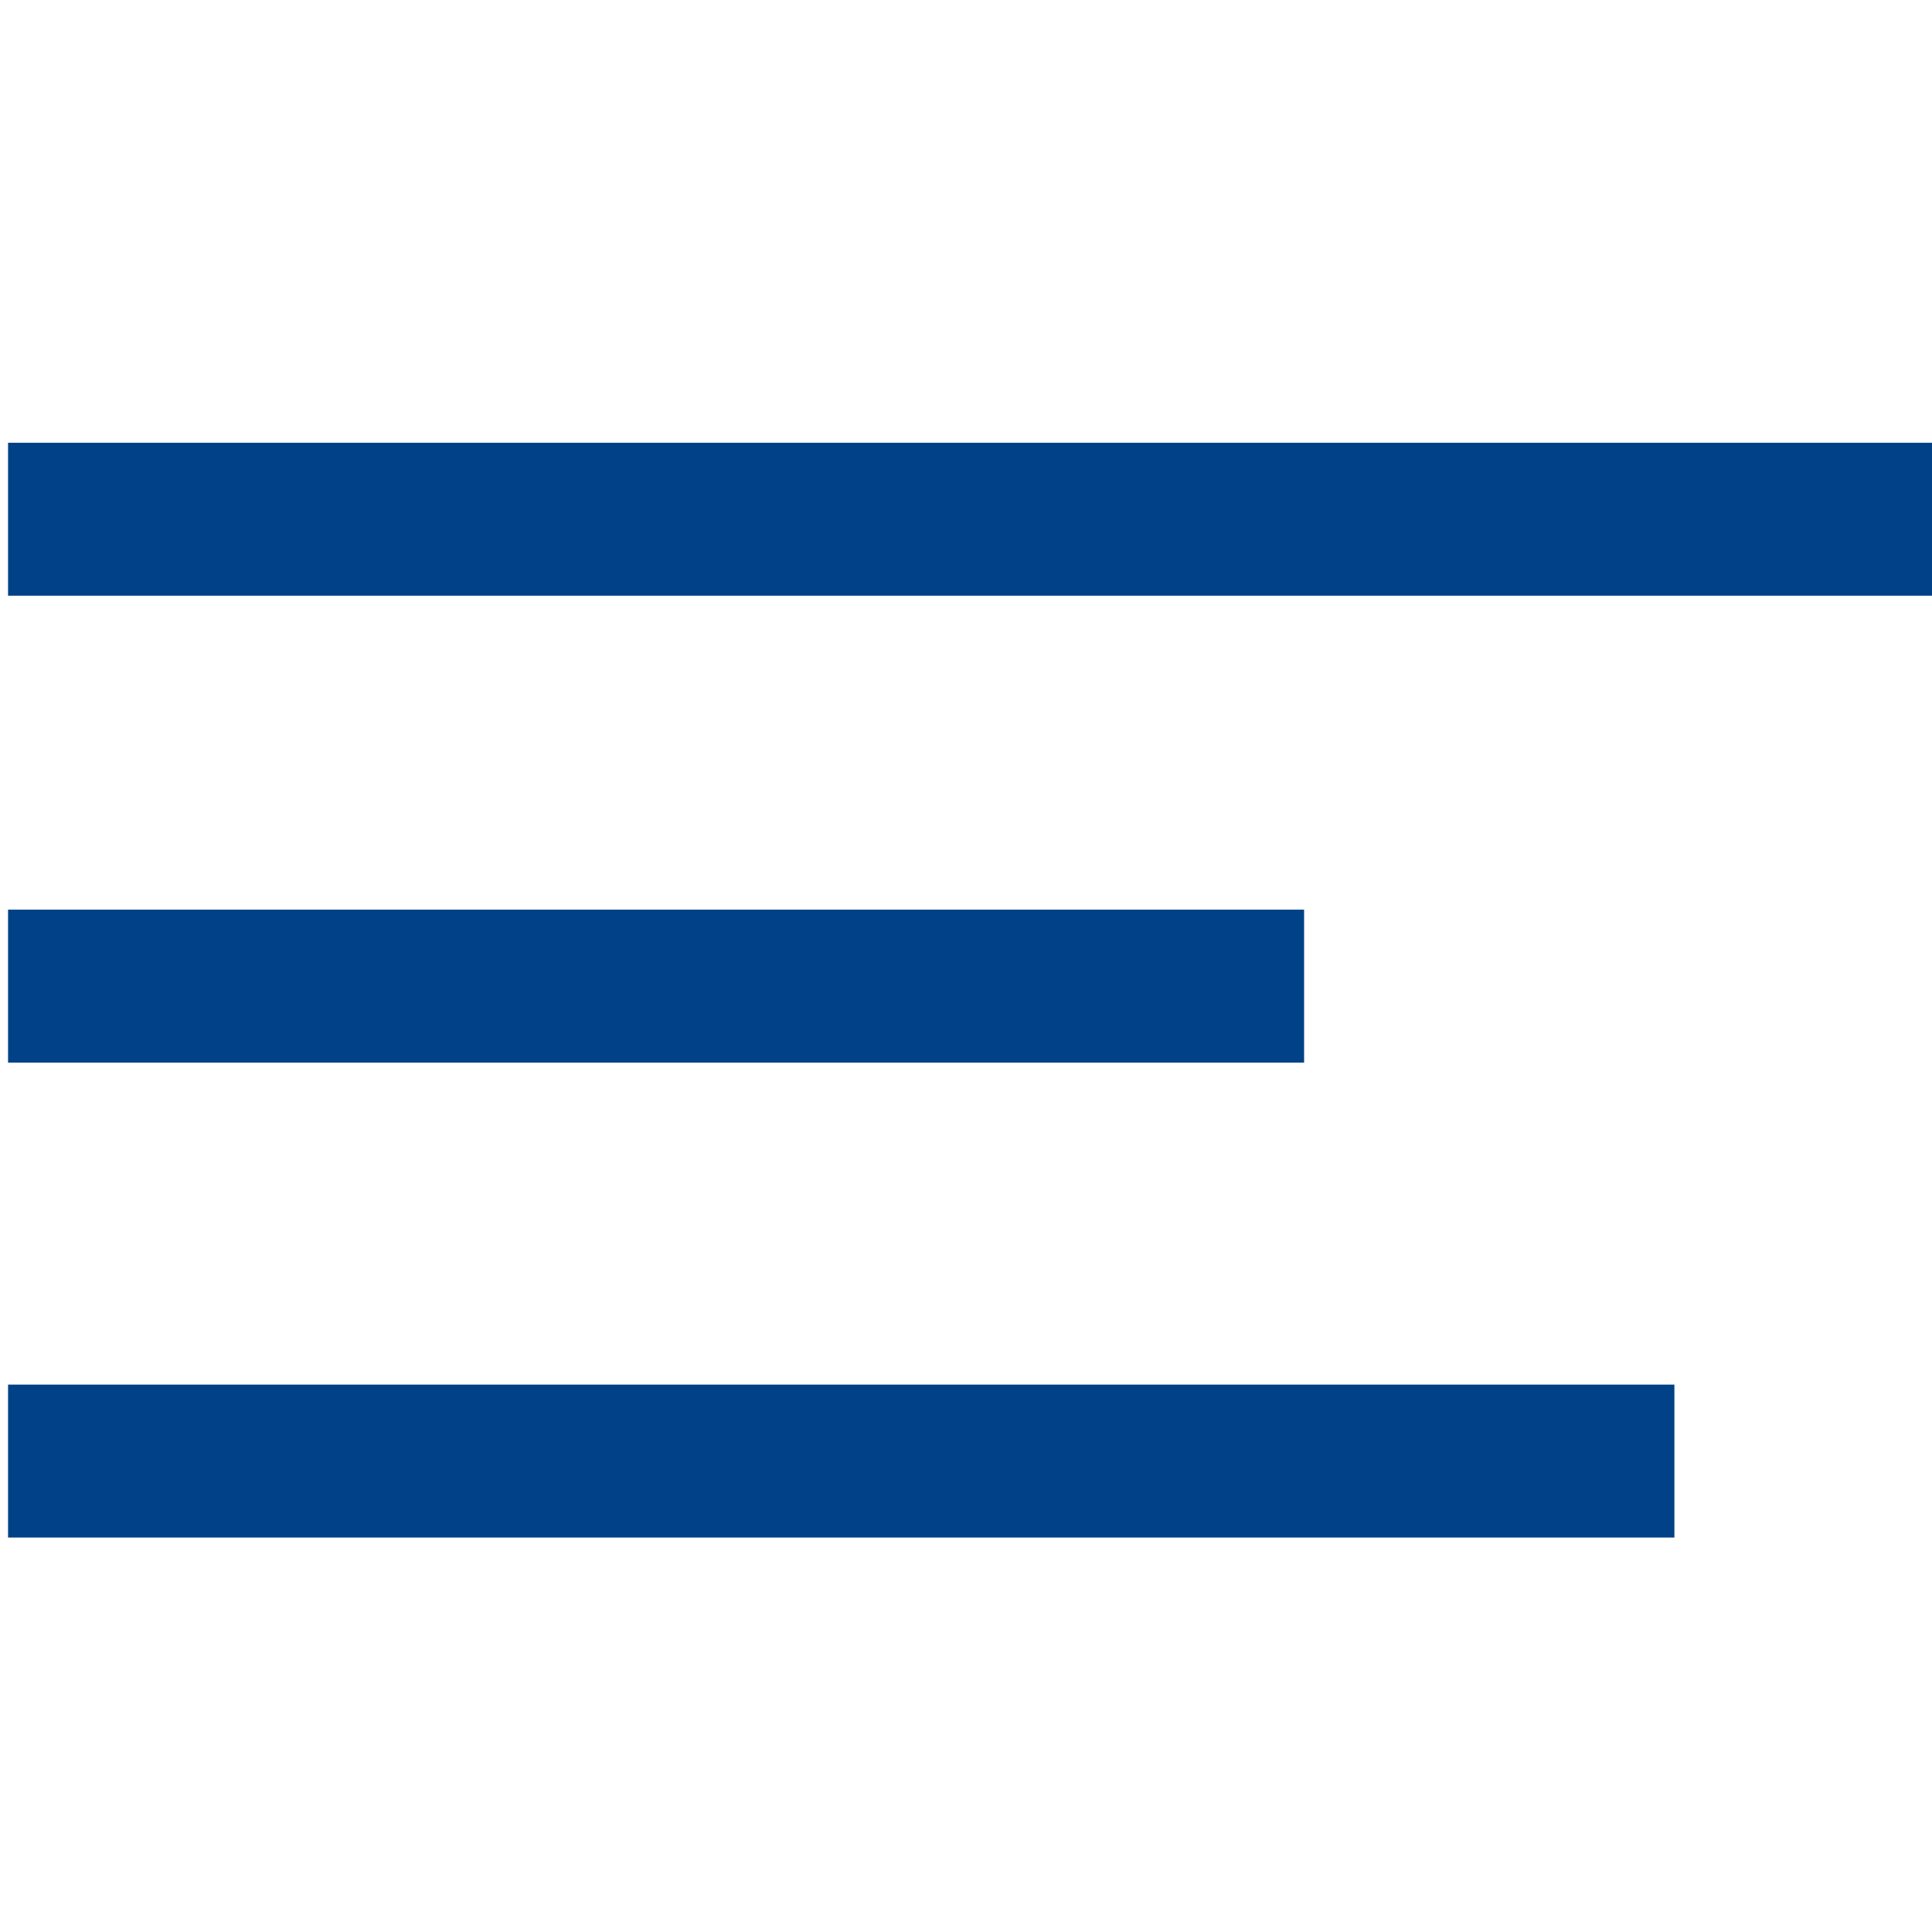 <svg version="1.1" xmlns="http://www.w3.org/2000/svg" xmlns:xlink="http://www.w3.org/1999/xlink" x="0px" y="0px" viewBox="0 0 24 24" width="24" height="24" style="enable-background:new 0 0 24 24;" xml:space="preserve"><defs><style>.cls-1{fill:#014187;}</style></defs><g><rect class="cls-1" x="0.1" y="5.5" width="23.9" height="1.9"/><rect class="cls-1" x="0.1" y="11.3" width="16.1" height="1.9"/><rect class="cls-1" x="0.1" y="17.2" width="20.7" height="1.9"/></g></svg>